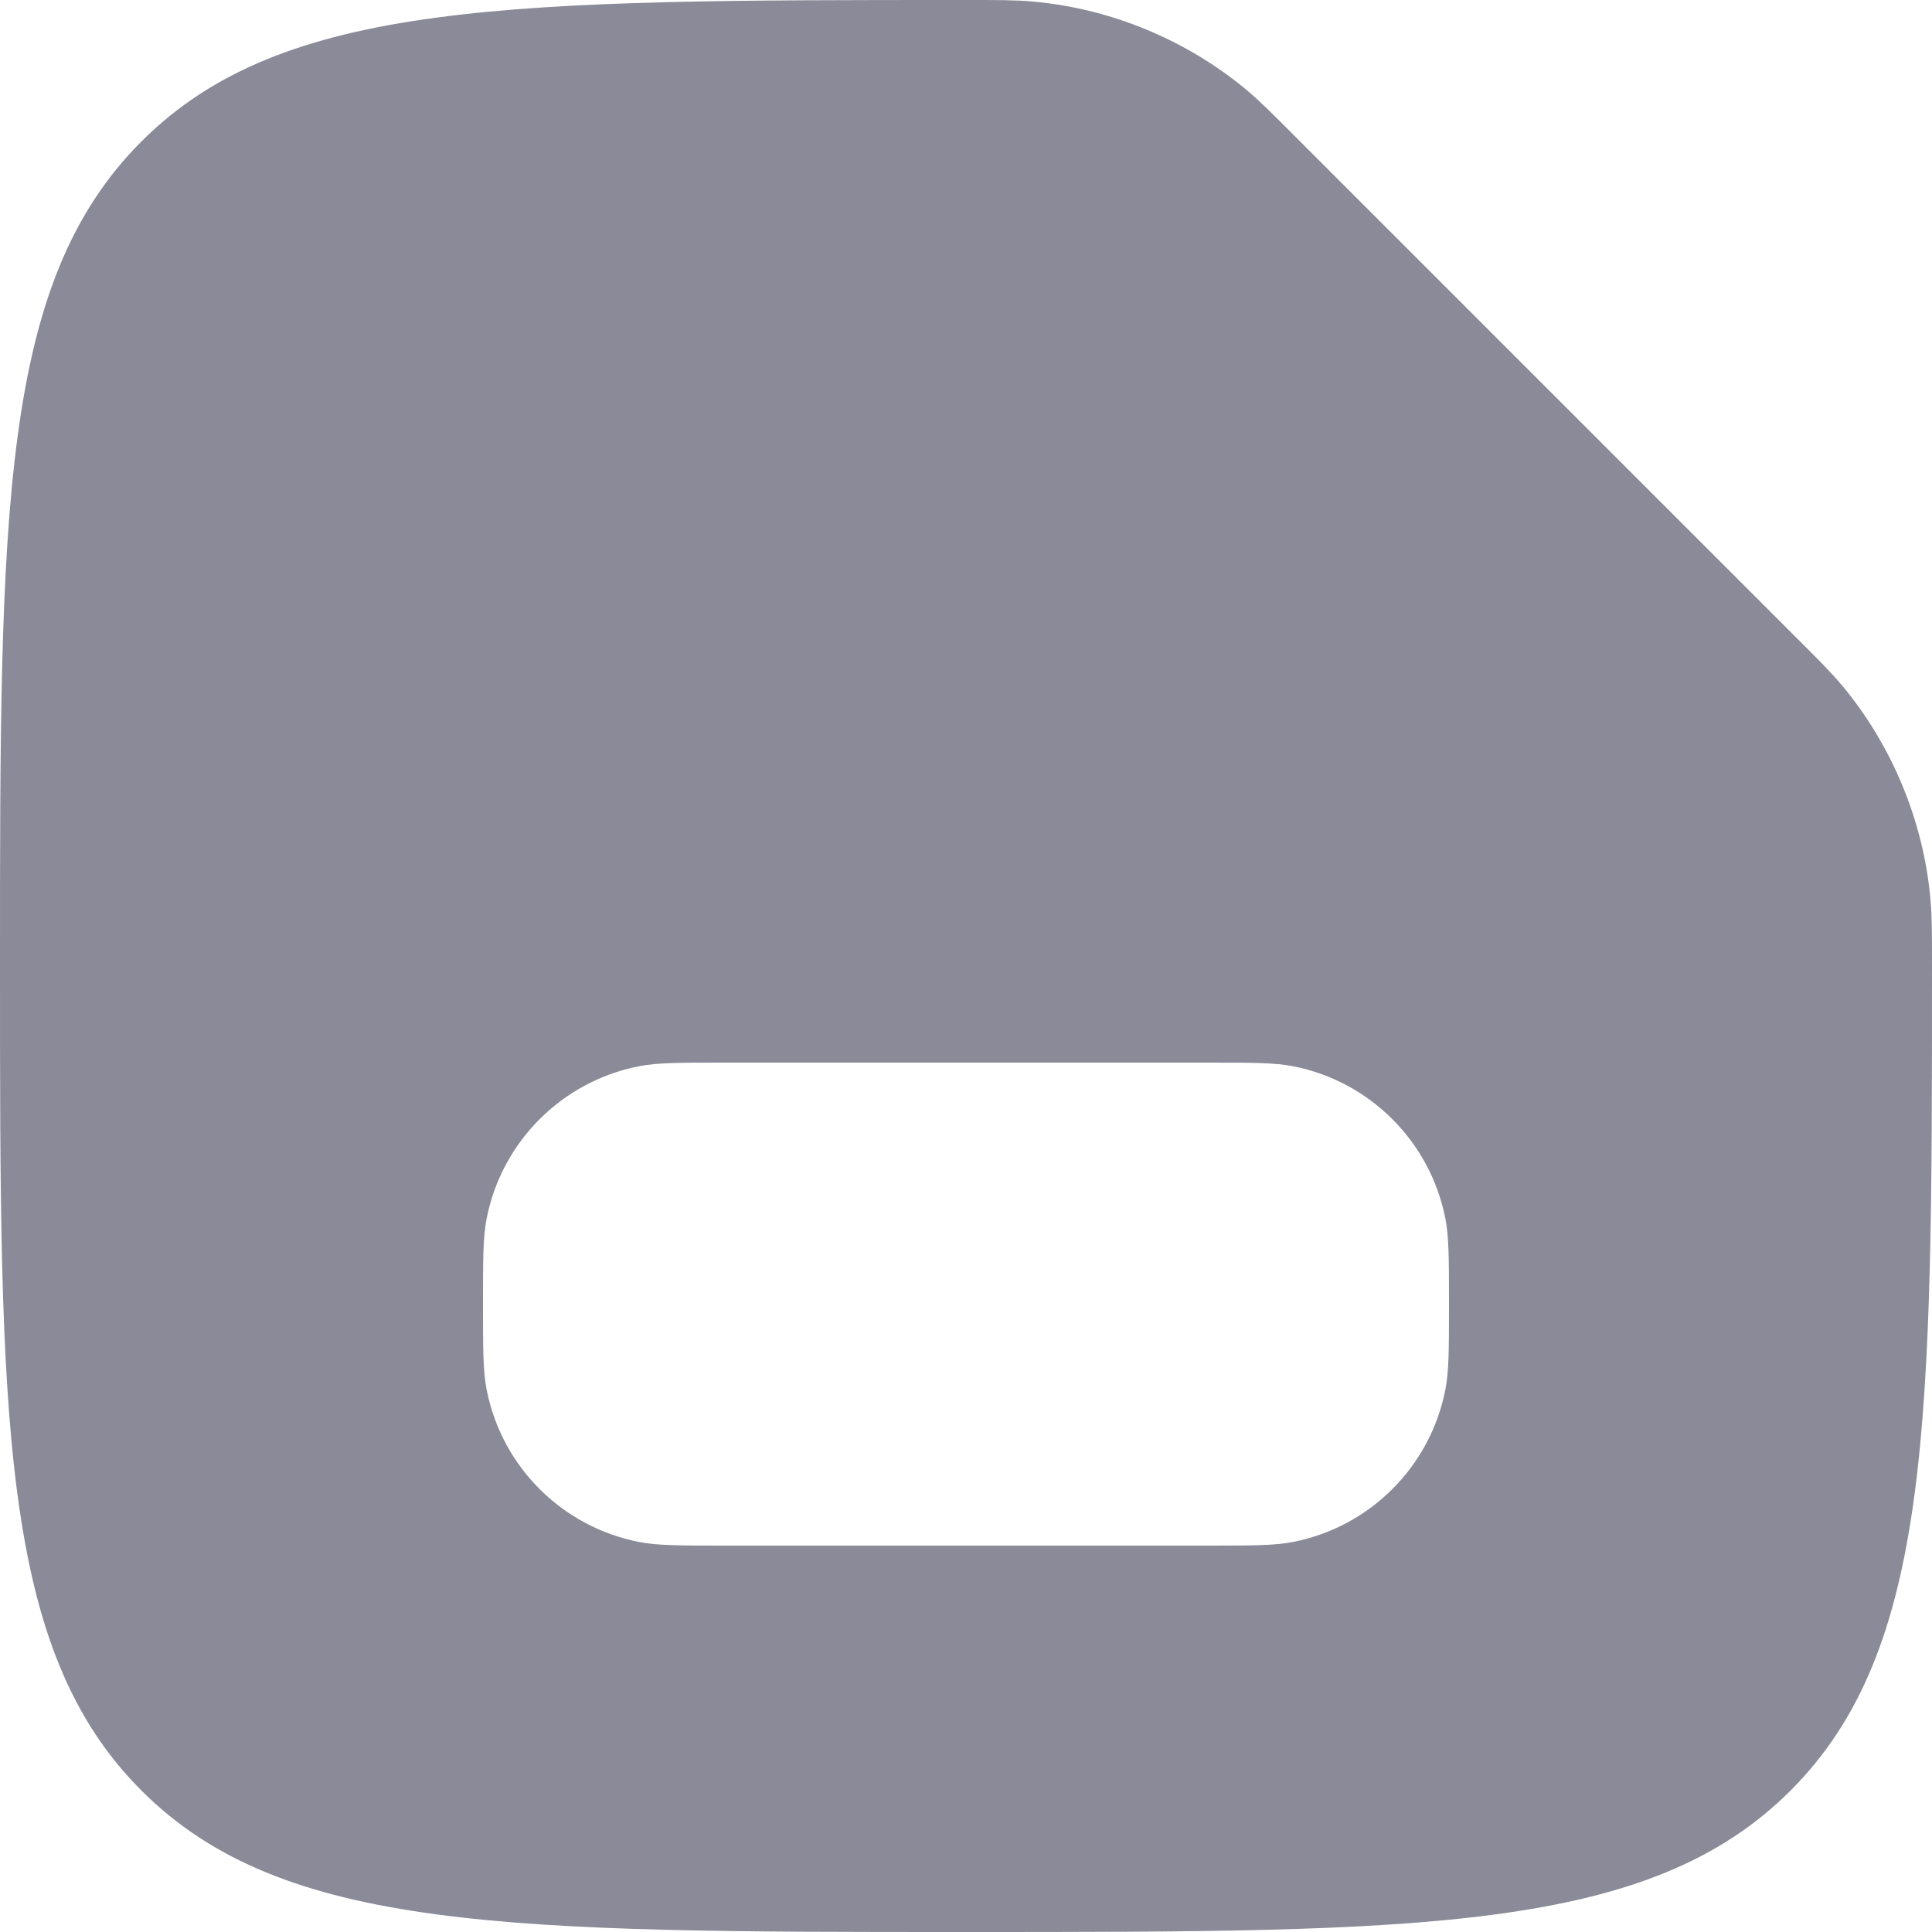 
<svg width="14" height="14" viewBox="0 0 14 14" fill="none" xmlns="http://www.w3.org/2000/svg">
    <path fill-rule="evenodd" clip-rule="evenodd" d="M7 14C3.7 14 2.05 14 1.025 12.975C0 11.95 0 10.3 0 7C0 3.7 0 2.05 1.025 1.025C2.05 0 3.7 0 7 0C7.239 0 7.359 0 7.48 0.011C8.047 0.06 8.601 0.29 9.037 0.655C9.13 0.734 9.217 0.82 9.39 0.994L13.006 4.61C13.18 4.783 13.266 4.87 13.345 4.963C13.71 5.399 13.94 5.953 13.989 6.52C14 6.641 14 6.761 14 7C14 10.3 14 11.95 12.975 12.975C11.95 14 10.3 14 7 14ZM4.627 7.727C4.762 7.7 4.925 7.7 5.25 7.7H8.75C9.075 7.7 9.238 7.7 9.373 7.727C9.928 7.837 10.363 8.272 10.473 8.827C10.5 8.962 10.5 9.125 10.5 9.45C10.5 9.775 10.5 9.938 10.473 10.073C10.363 10.629 9.928 11.063 9.373 11.173C9.238 11.2 9.075 11.2 8.75 11.2H5.25C4.925 11.2 4.762 11.2 4.627 11.173C4.072 11.063 3.637 10.629 3.527 10.073C3.5 9.938 3.5 9.775 3.5 9.45C3.5 9.125 3.5 8.962 3.527 8.827C3.637 8.272 4.072 7.837 4.627 7.727Z" fill="#8A8A98"/>
</svg>
